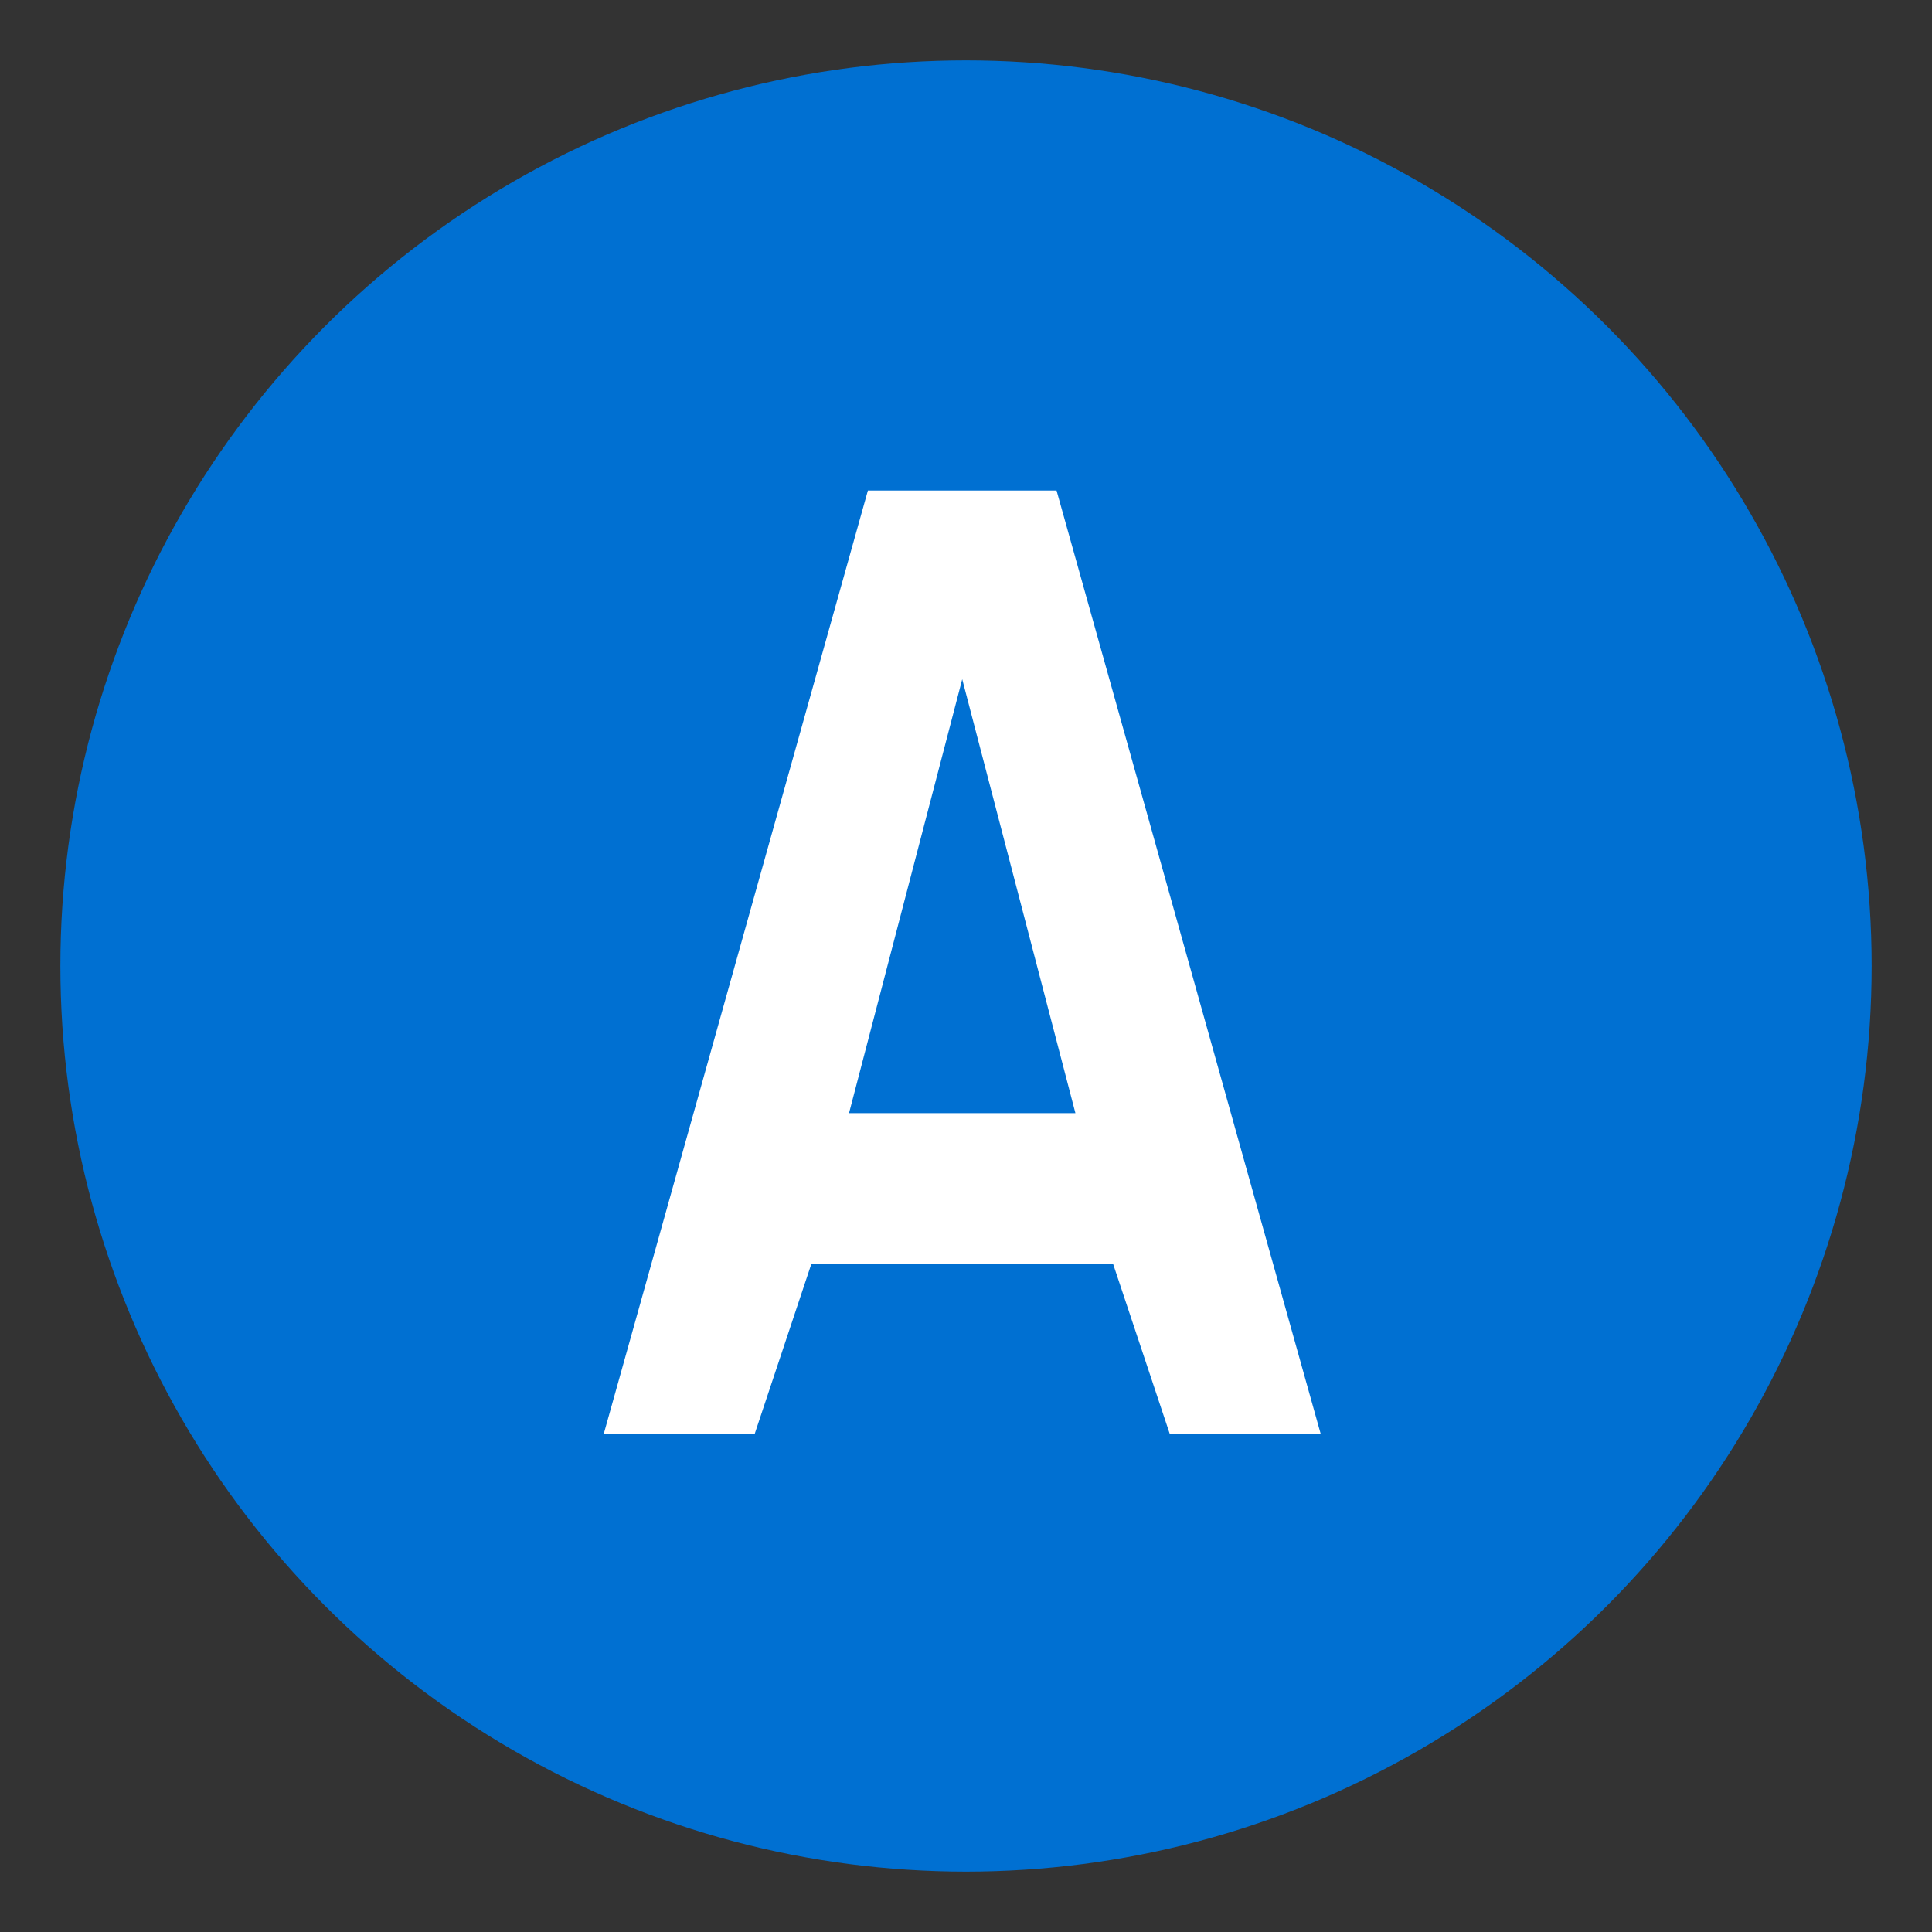 <?xml version="1.0" encoding="UTF-8" standalone="no"?>
<!DOCTYPE svg PUBLIC "-//W3C//DTD SVG 1.1//EN" "http://www.w3.org/Graphics/SVG/1.1/DTD/svg11.dtd">
<svg width="512" height="512" viewBox="0 0 512 512" version="1.1" xmlns="http://www.w3.org/2000/svg">
  <rect x="0" y="0" width="512" height="512" fill="#333333" stroke="none"/>
  <title>Arcella</title>
  <circle cx="256" cy="256" r="240" fill="#0070D2"/>
  <path d="M230 130 L160 380 H200 L215 335 H295 L310 380 H350 L280 130 H230 Z M255 180 L285 295 H225 L255 180 Z" 
        fill="white" stroke="none"/>
</svg> 